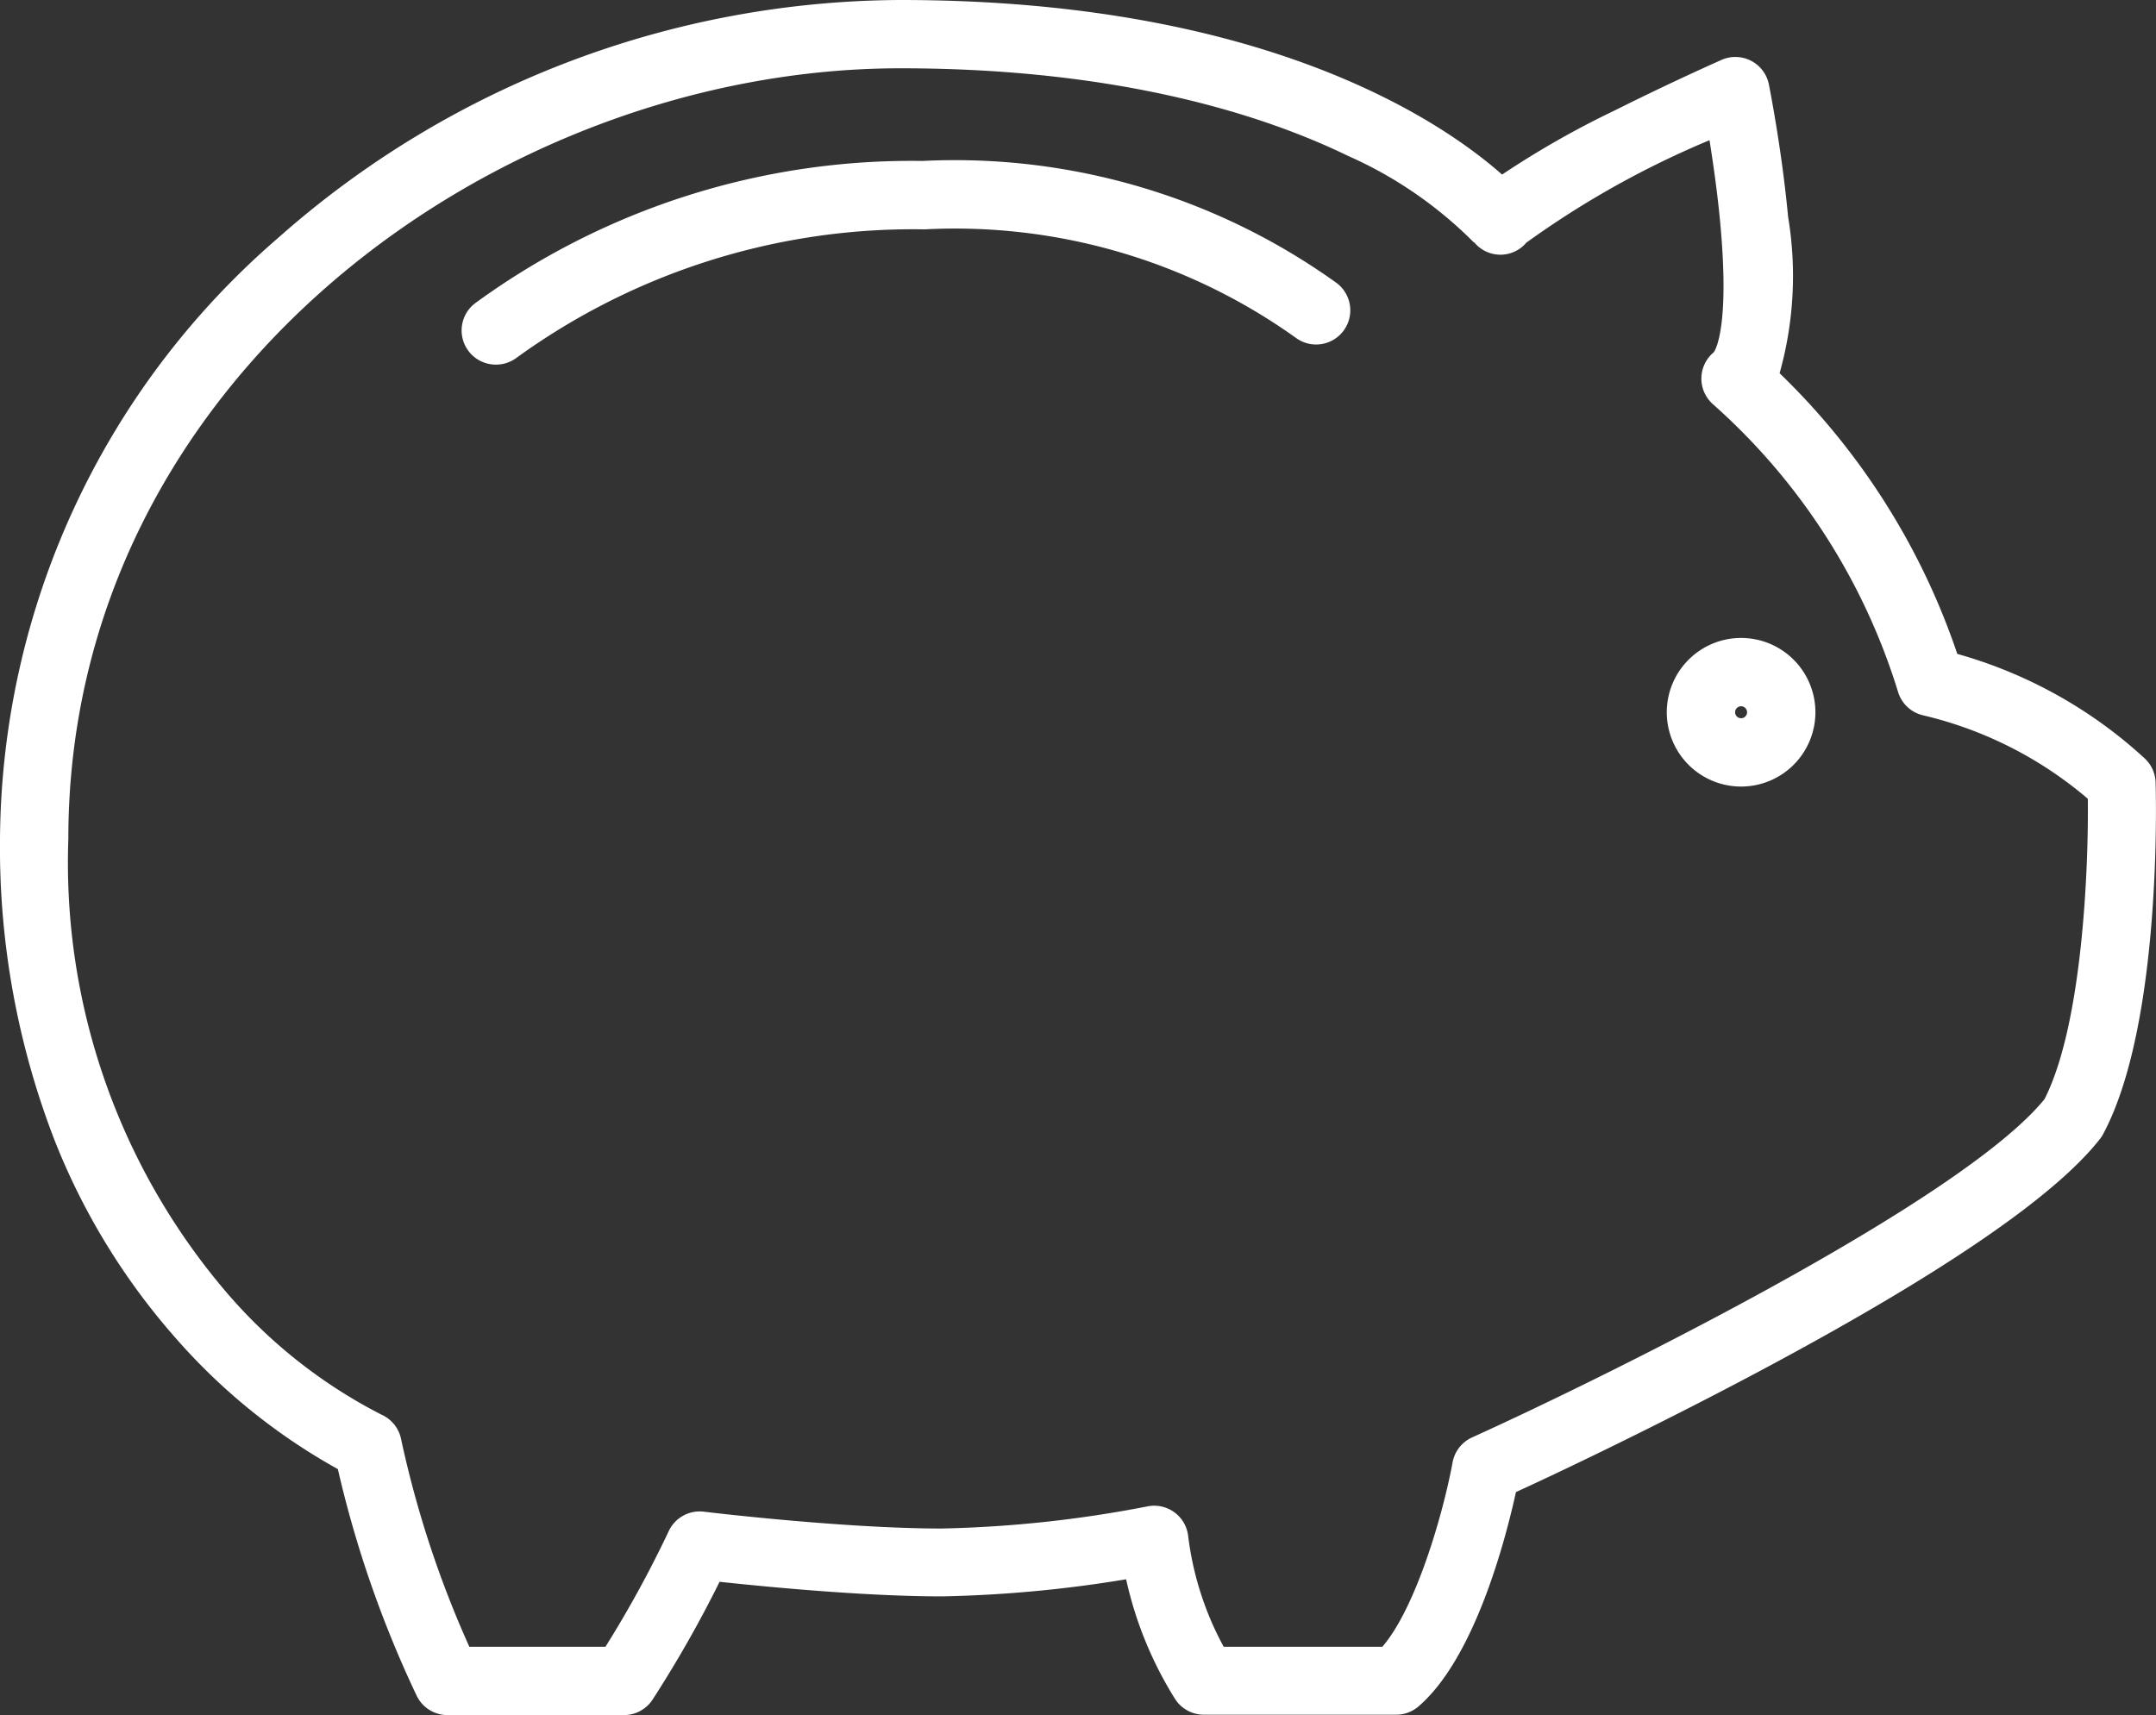 <svg xmlns="http://www.w3.org/2000/svg" width="63.099" height="50.204" viewBox="0 0 63.099 50.204">
  <rect x="0" y="0" width="63.099" height="50.204" fill="#333333" stroke="none"/>
  <g id="Group_2235" data-name="Group 2235" transform="translate(1 1)">
    <path id="Path_163" data-name="Path 163" d="M29.853,7.615c10.653,0,15.841,3.548,17.608,5.11a26.551,26.551,0,0,1,3.33-1.893c1.593-.8,3.032-1.437,3.093-1.464a1,1,0,0,1,1.385.717c.015.076.377,1.889.563,3.878a10.533,10.533,0,0,1-.249,4.577,20.538,20.538,0,0,1,5.2,8.216,13.47,13.47,0,0,1,5.482,3.056,1,1,0,0,1,.322.7c.009.287.2,7.059-1.535,10.3a1,1,0,0,1-.095.145c-1.332,1.7-4.708,4-10.034,6.834-3.08,1.638-5.96,3-7.056,3.5-.3,1.367-1.2,4.856-2.854,6.276a1,1,0,0,1-.651.241h-5.63a1,1,0,0,1-.847-.469,11.11,11.11,0,0,1-1.427-3.495,37.232,37.232,0,0,1-5.378.5h-.02c-2.268,0-5.173-.284-6.5-.427A34.638,34.638,0,0,1,22.6,57.364a1,1,0,0,1-.838.455H16.593a1,1,0,0,1-.9-.571,32.343,32.343,0,0,1-2.305-6.629A17.756,17.756,0,0,1,8.63,46.771,19.637,19.637,0,0,1,5.1,41a23.763,23.763,0,0,1-1.6-8.828A23.425,23.425,0,0,1,11.616,14.6,27.63,27.63,0,0,1,29.853,7.615Zm16.786,7.1a12.1,12.1,0,0,0-3.693-2.54c-2.407-1.168-6.633-2.561-13.093-2.561C18.092,9.615,5.5,18.68,5.5,32.175a19.371,19.371,0,0,0,4.628,13.27,14.885,14.885,0,0,0,4.533,3.578,1,1,0,0,1,.575.706,30.341,30.341,0,0,0,2,6.09h3.984a32.63,32.63,0,0,0,1.853-3.388,1,1,0,0,1,1.025-.566c.167.02,4.107.492,6.959.493a35.212,35.212,0,0,0,6.031-.649,1,1,0,0,1,1.185.862,9.1,9.1,0,0,0,1.04,3.248h4.644c.973-1.129,1.766-3.834,2.056-5.4a1,1,0,0,1,.571-.728c3.852-1.745,14.309-6.9,16.751-9.9,1.107-2.172,1.292-6.727,1.269-8.794a11.465,11.465,0,0,0-4.825-2.444,1,1,0,0,1-.728-.68,18.54,18.54,0,0,0-5.421-8.428,1,1,0,0,1,.027-1.519c.041-.056.486-.746.175-3.926-.082-.84-.2-1.65-.3-2.281a26.789,26.789,0,0,0-5.362,3,.992.992,0,0,1-1.527-.014Z" transform="translate(-4.5 -8.615)" fill="#fff"/>
    <path id="Path_164" data-name="Path 164" d="M19.545,16.593a1,1,0,0,1-.59-1.808,21.659,21.659,0,0,1,13.081-4.154A19.158,19.158,0,0,1,44.147,14.2a1,1,0,0,1-1.167,1.624,17.152,17.152,0,0,0-10.873-3.191h-.069a19.778,19.778,0,0,0-11.9,3.77A1,1,0,0,1,19.545,16.593Z" transform="translate(-6.034 -6.92)" fill="#fff"/>
    <path id="Ellipse_1" data-name="Ellipse 1" d="M1.175-1A2.175,2.175,0,1,1-1,1.175,2.177,2.177,0,0,1,1.175-1Zm0,2.35A.175.175,0,1,0,1,1.175.175.175,0,0,0,1.175,1.35Z" transform="translate(48.781 18.674)" fill="#fff"/>
  </g>
</svg>
